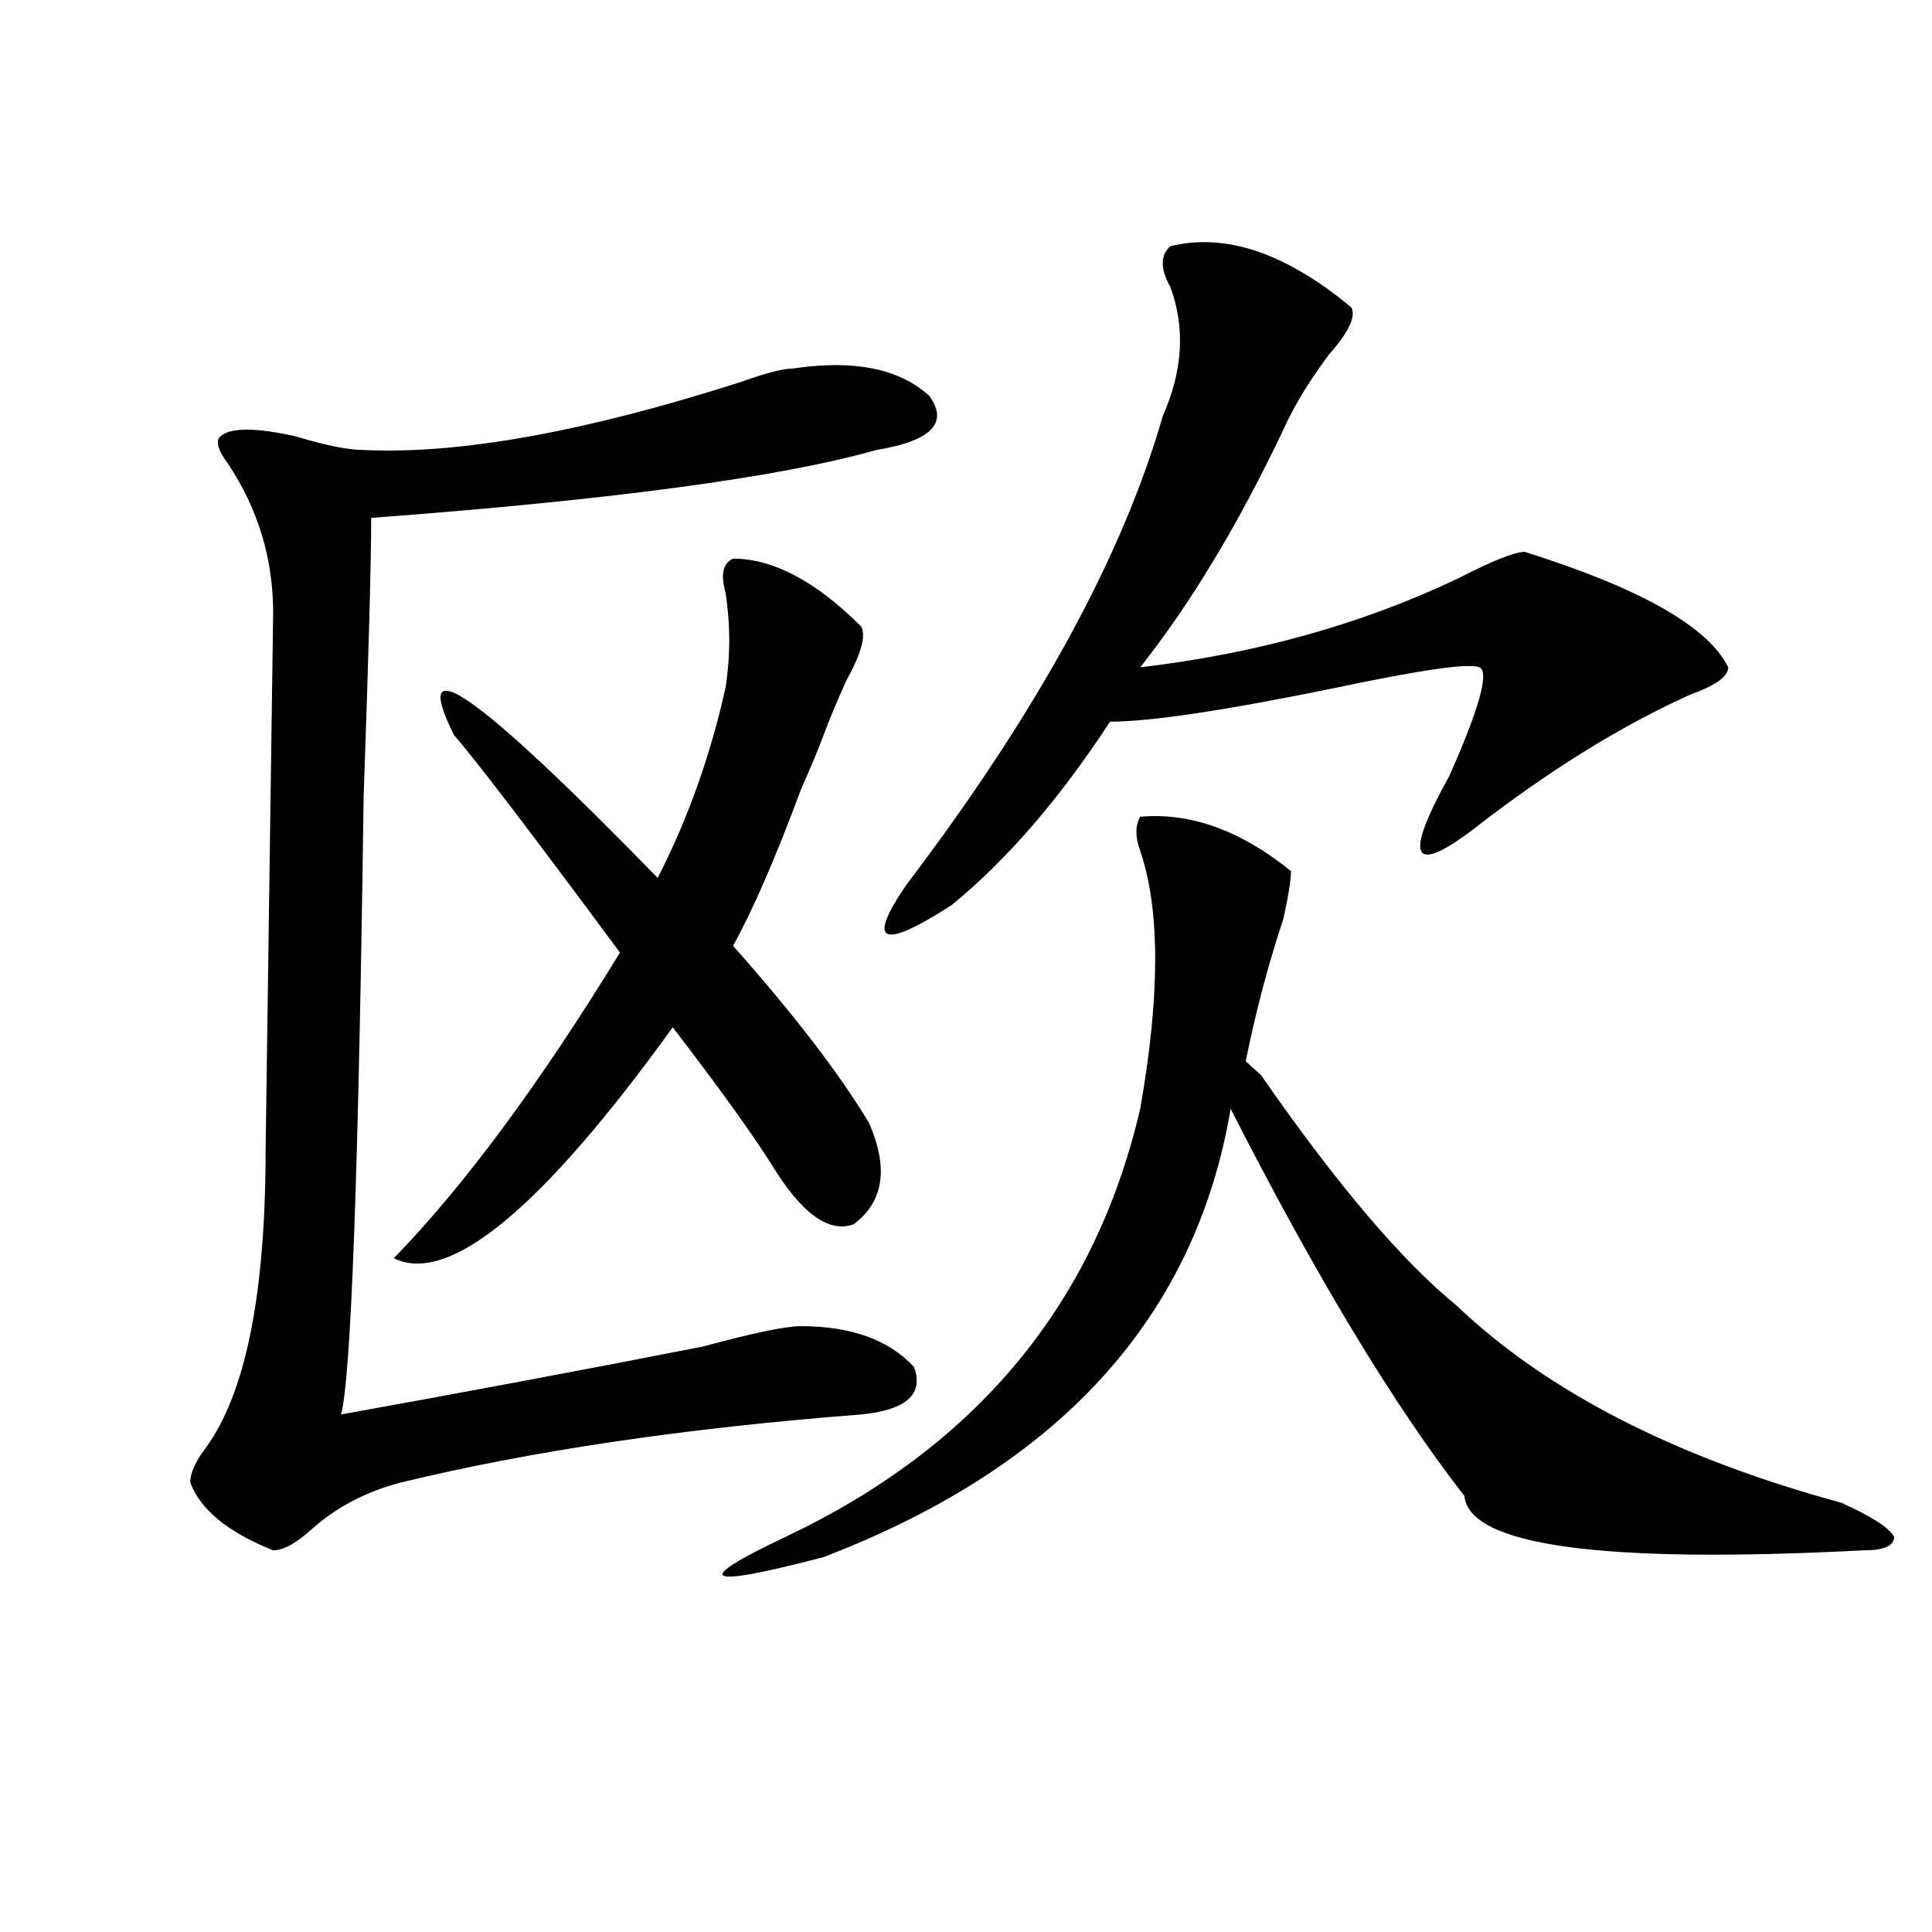 <?xml version="1.0" encoding="utf-8"?>
<!-- Generator: Adobe Illustrator 16.0.0, SVG Export Plug-In . SVG Version: 6.00 Build 0)  -->
<!DOCTYPE svg PUBLIC "-//W3C//DTD SVG 1.1//EN" "http://www.w3.org/Graphics/SVG/1.1/DTD/svg11.dtd">
<svg version="1.1" id="图层_1" xmlns="http://www.w3.org/2000/svg" xmlns:xlink="http://www.w3.org/1999/xlink" x="0px" y="0px"
	 width="1000px" height="1000px" viewBox="0 0 1000 1000" enable-background="new 0 0 1000 1000" xml:space="preserve">
<path d="M410.648,190.719c31.219-4.669,54.633,0,70.242,14.063c10.366,14.063,1.28,23.456-27.316,28.125
	c-49.45,14.063-136.582,25.818-261.457,35.156c0,23.456-1.341,71.521-3.902,144.141c-2.622,194.568-6.524,301.19-11.707,319.922
	c64.999-11.7,127.437-23.4,187.313-35.156c25.976-7.031,42.926-10.547,50.73-10.547c25.976,0,45.487,7.031,58.535,21.094
	c5.183,14.063-3.902,22.303-27.316,24.609c-91.095,7.031-170.423,18.787-238.043,35.156c-18.231,4.725-33.841,12.909-46.828,24.609
	c-7.805,7.031-14.329,10.547-19.512,10.547c-23.414-9.338-37.743-21.094-42.926-35.156c0-4.669,2.562-10.547,7.805-17.578
	c20.792-28.125,31.219-79.65,31.219-154.688l3.902-277.734c0-28.125-7.805-53.888-23.414-77.344
	c-5.243-7.031-6.524-11.7-3.902-14.063c5.183-4.669,18.171-4.669,39.023,0c15.609,4.725,27.316,7.031,35.121,7.031
	c49.39,2.362,114.448-9.338,195.117-35.156C396.319,193.081,405.405,190.719,410.648,190.719z M379.43,289.156
	c20.792,0,42.926,11.756,66.34,35.156c2.562,4.725,0,14.063-7.805,28.125c-5.243,11.756-9.146,21.094-11.707,28.125
	c-2.622,7.031-6.524,16.425-11.707,28.125c-13.048,35.156-24.755,62.128-35.121,80.859c31.219,35.156,54.633,65.644,70.242,91.406
	c10.366,23.456,7.805,41.034-7.805,52.734c-13.048,4.725-27.316-5.822-42.926-31.641c-10.427-16.369-27.316-39.825-50.73-70.313
	c-67.681,93.769-115.79,133.594-144.387,119.531c36.401-37.463,75.425-90.197,117.07-158.203
	c-46.828-63.281-75.485-100.744-85.852-112.5c-23.414-46.856,11.707-22.247,105.363,73.828
	c15.609-30.432,27.316-63.281,35.121-98.438c2.562-16.369,2.562-32.794,0-49.219C372.905,297.396,374.187,291.519,379.43,289.156z
	 M590.156,422.75c25.976-2.307,52.011,7.031,78.047,28.125c0,4.725-1.341,12.909-3.902,24.609
	c-7.805,23.456-14.329,48.065-19.512,73.828c2.562,2.362,5.183,4.725,7.805,7.031c39.023,56.25,72.804,96.131,101.461,119.531
	c46.828,44.55,113.168,78.553,199.02,101.953c15.609,7.031,24.694,12.909,27.316,17.578c0,4.725-5.243,7.031-15.609,7.031
	c-135.302,7.031-204.263-2.307-206.824-28.125c-36.462-46.856-76.767-113.653-120.973-200.391
	c-18.231,107.831-88.474,185.175-210.727,232.031c-62.438,16.369-68.962,12.854-19.512-10.547
	c98.839-46.856,159.996-120.685,183.41-221.484c10.366-58.557,10.366-103.106,0-133.594
	C587.534,433.297,587.534,427.475,590.156,422.75z M605.766,127.438c28.597-7.031,59.815,3.516,93.656,31.641
	c2.562,4.725-1.341,12.909-11.707,24.609c-10.427,14.063-18.231,26.972-23.414,38.672c-23.414,49.219-48.169,90.253-74.145,123.047
	c59.815-7.031,114.448-22.247,163.898-45.703c18.171-9.338,29.878-14.063,35.121-14.063c59.815,18.787,94.937,38.672,105.363,59.766
	c0,4.725-6.524,9.394-19.512,14.063c-36.462,16.425-74.145,39.881-113.168,70.313c-31.219,23.456-35.121,14.063-11.707-28.125
	c15.609-35.156,20.792-53.888,15.609-56.25c-5.243-2.307-29.938,1.209-74.145,10.547c-57.255,11.756-96.278,17.578-117.07,17.578
	c-26.036,39.881-53.353,71.521-81.949,94.922c-36.462,23.456-44.267,19.94-23.414-10.547
	c67.62-89.044,111.827-169.903,132.68-242.578c10.366-23.4,11.707-45.703,3.902-66.797
	C600.522,139.193,600.522,132.162,605.766,127.438z"/>
</svg>
